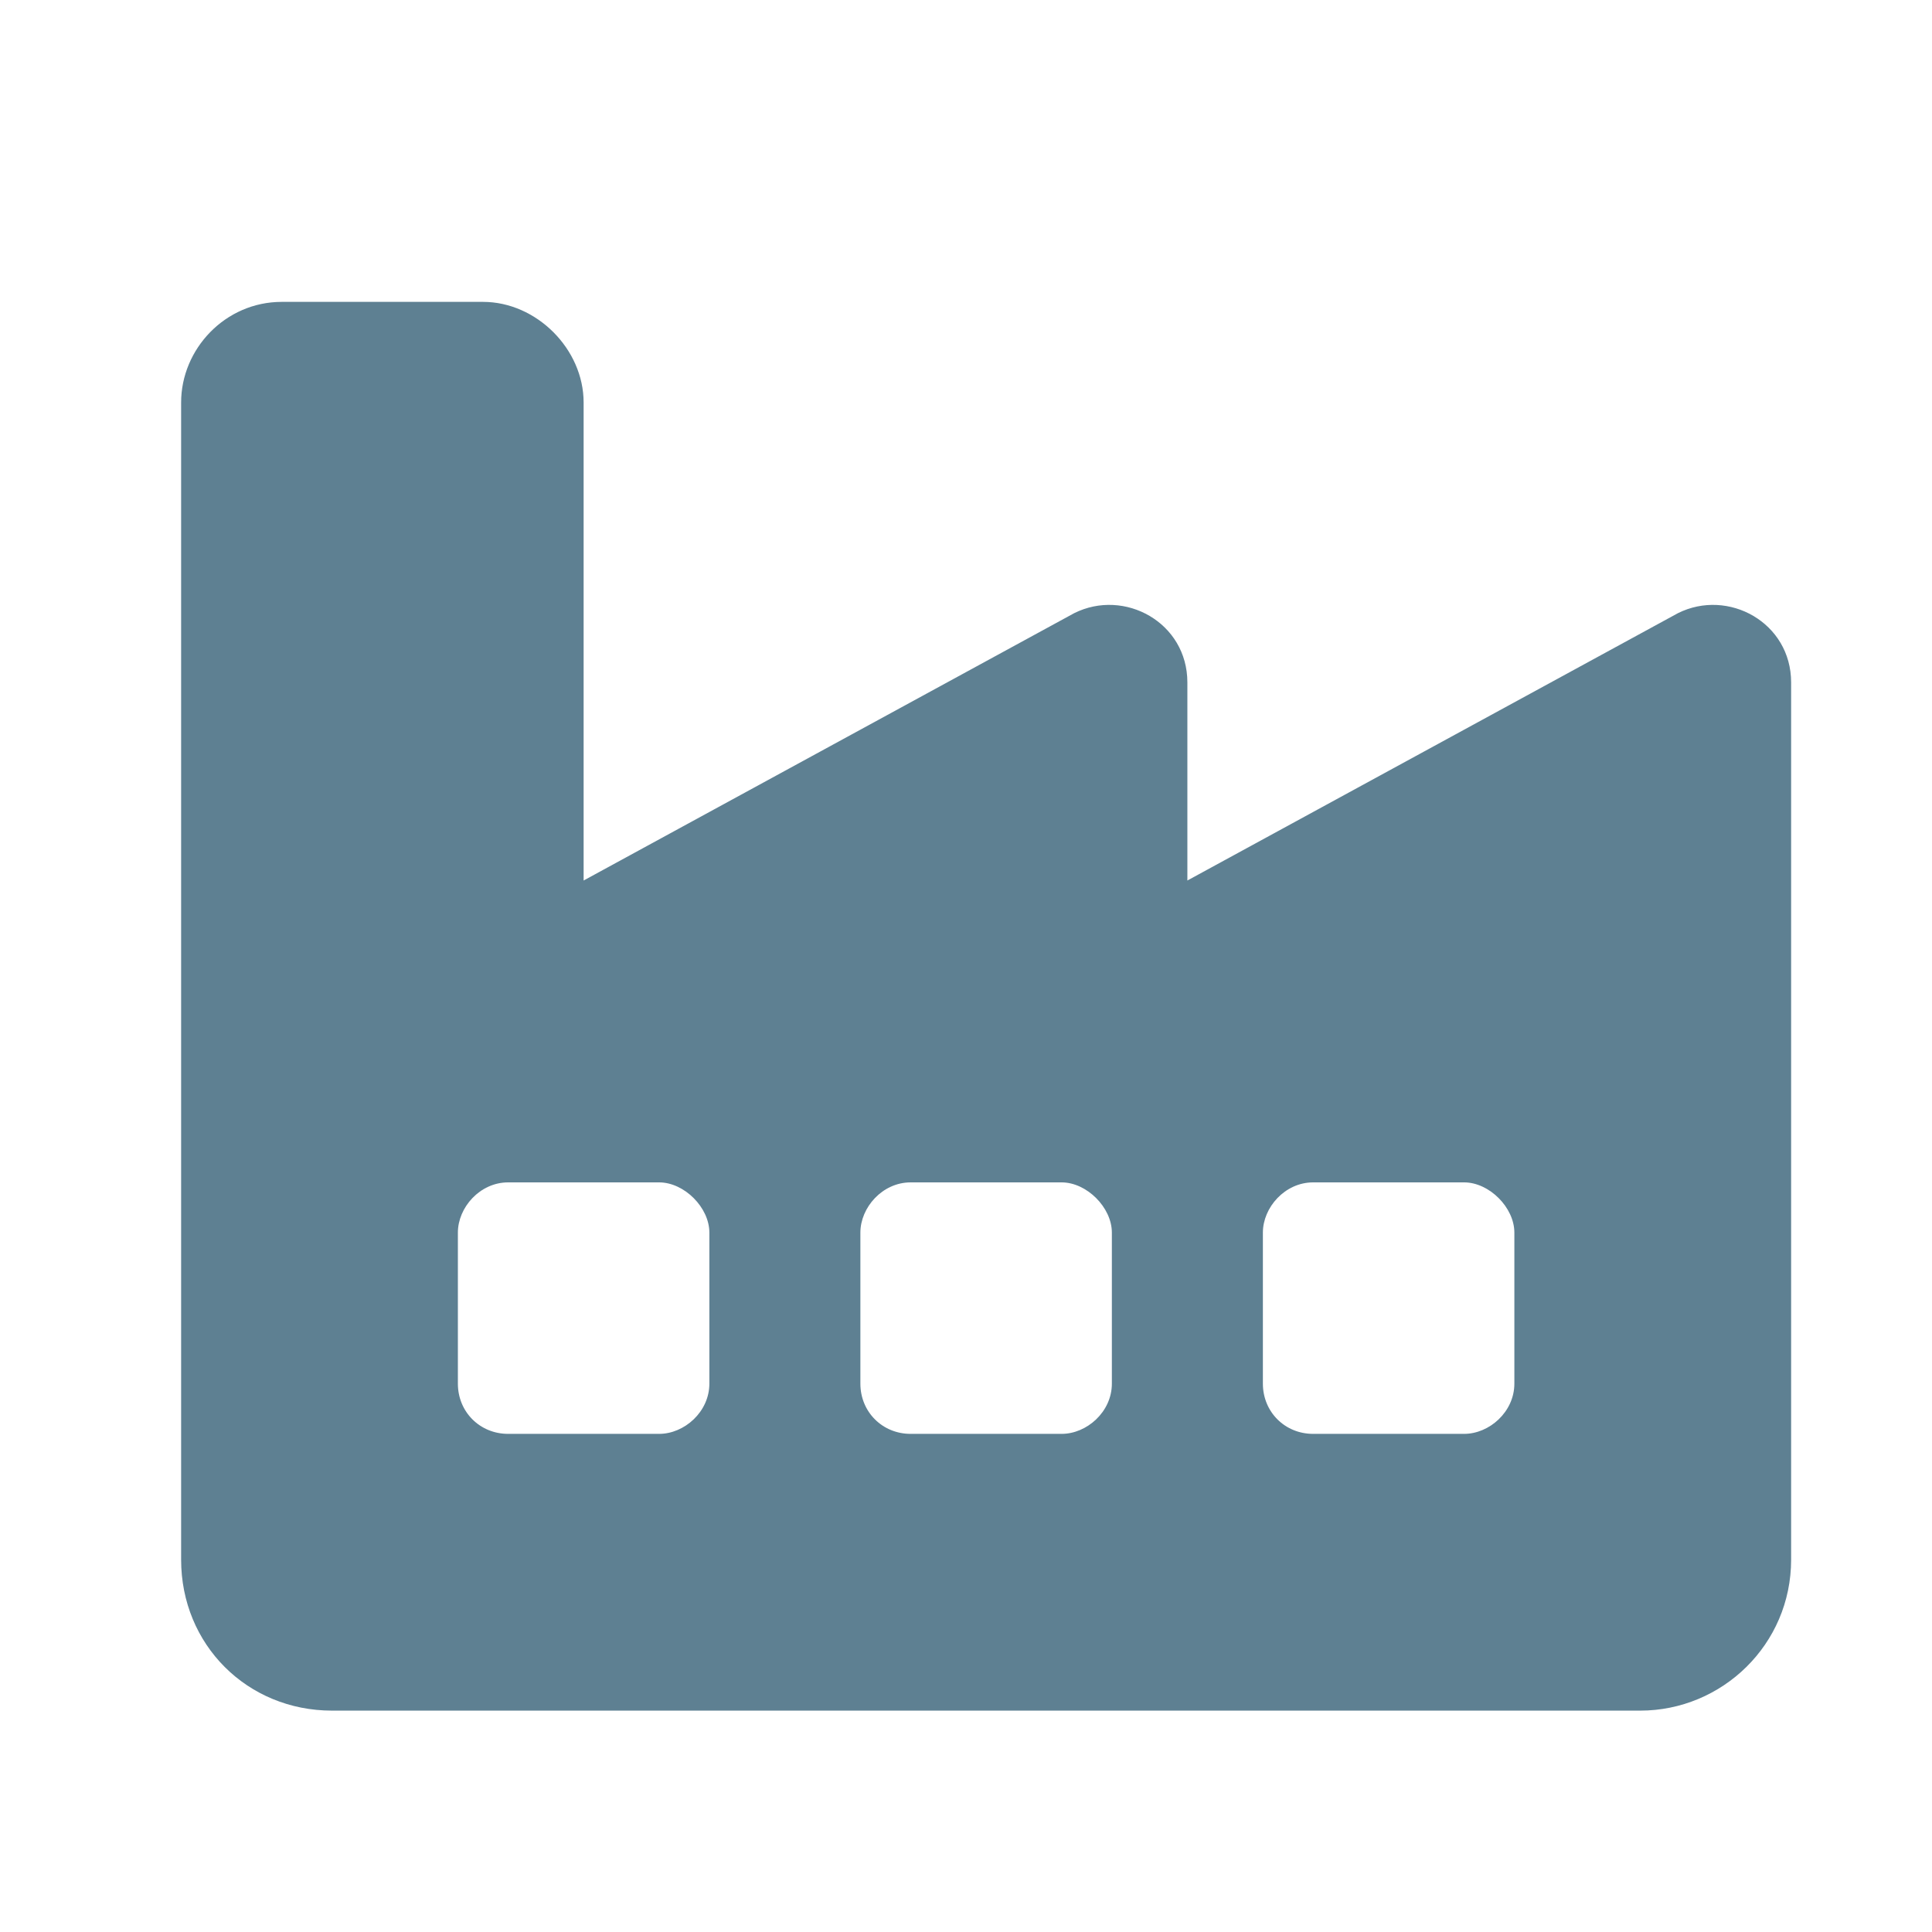 <svg width="24" height="24" viewBox="0 0 24 24" fill="none" xmlns="http://www.w3.org/2000/svg">
<path d="M2.25 5C2.25 4.336 2.797 3.75 3.5 3.75H6C6.664 3.75 7.25 4.336 7.25 5V10.938L13.344 7.617C13.969 7.305 14.75 7.734 14.75 8.477V10.938L20.844 7.617C21.469 7.305 22.25 7.734 22.25 8.477V14.375V19.375C22.25 20.43 21.391 21.25 20.375 21.25H4.125C3.07 21.25 2.25 20.43 2.25 19.375V16.25V14.375V5ZM11.312 14.688C10.961 14.688 10.688 15 10.688 15.312V17.188C10.688 17.539 10.961 17.812 11.312 17.812H13.188C13.5 17.812 13.812 17.539 13.812 17.188V15.312C13.812 15 13.5 14.688 13.188 14.688H11.312ZM5.688 15.312V17.188C5.688 17.539 5.961 17.812 6.312 17.812H8.188C8.5 17.812 8.812 17.539 8.812 17.188V15.312C8.812 15 8.5 14.688 8.188 14.688H6.312C5.961 14.688 5.688 15 5.688 15.312ZM16.312 14.688C15.961 14.688 15.688 15 15.688 15.312V17.188C15.688 17.539 15.961 17.812 16.312 17.812H18.188C18.5 17.812 18.812 17.539 18.812 17.188V15.312C18.812 15 18.5 14.688 18.188 14.688H16.312Z" fill="#5E8092"/>
</svg>

